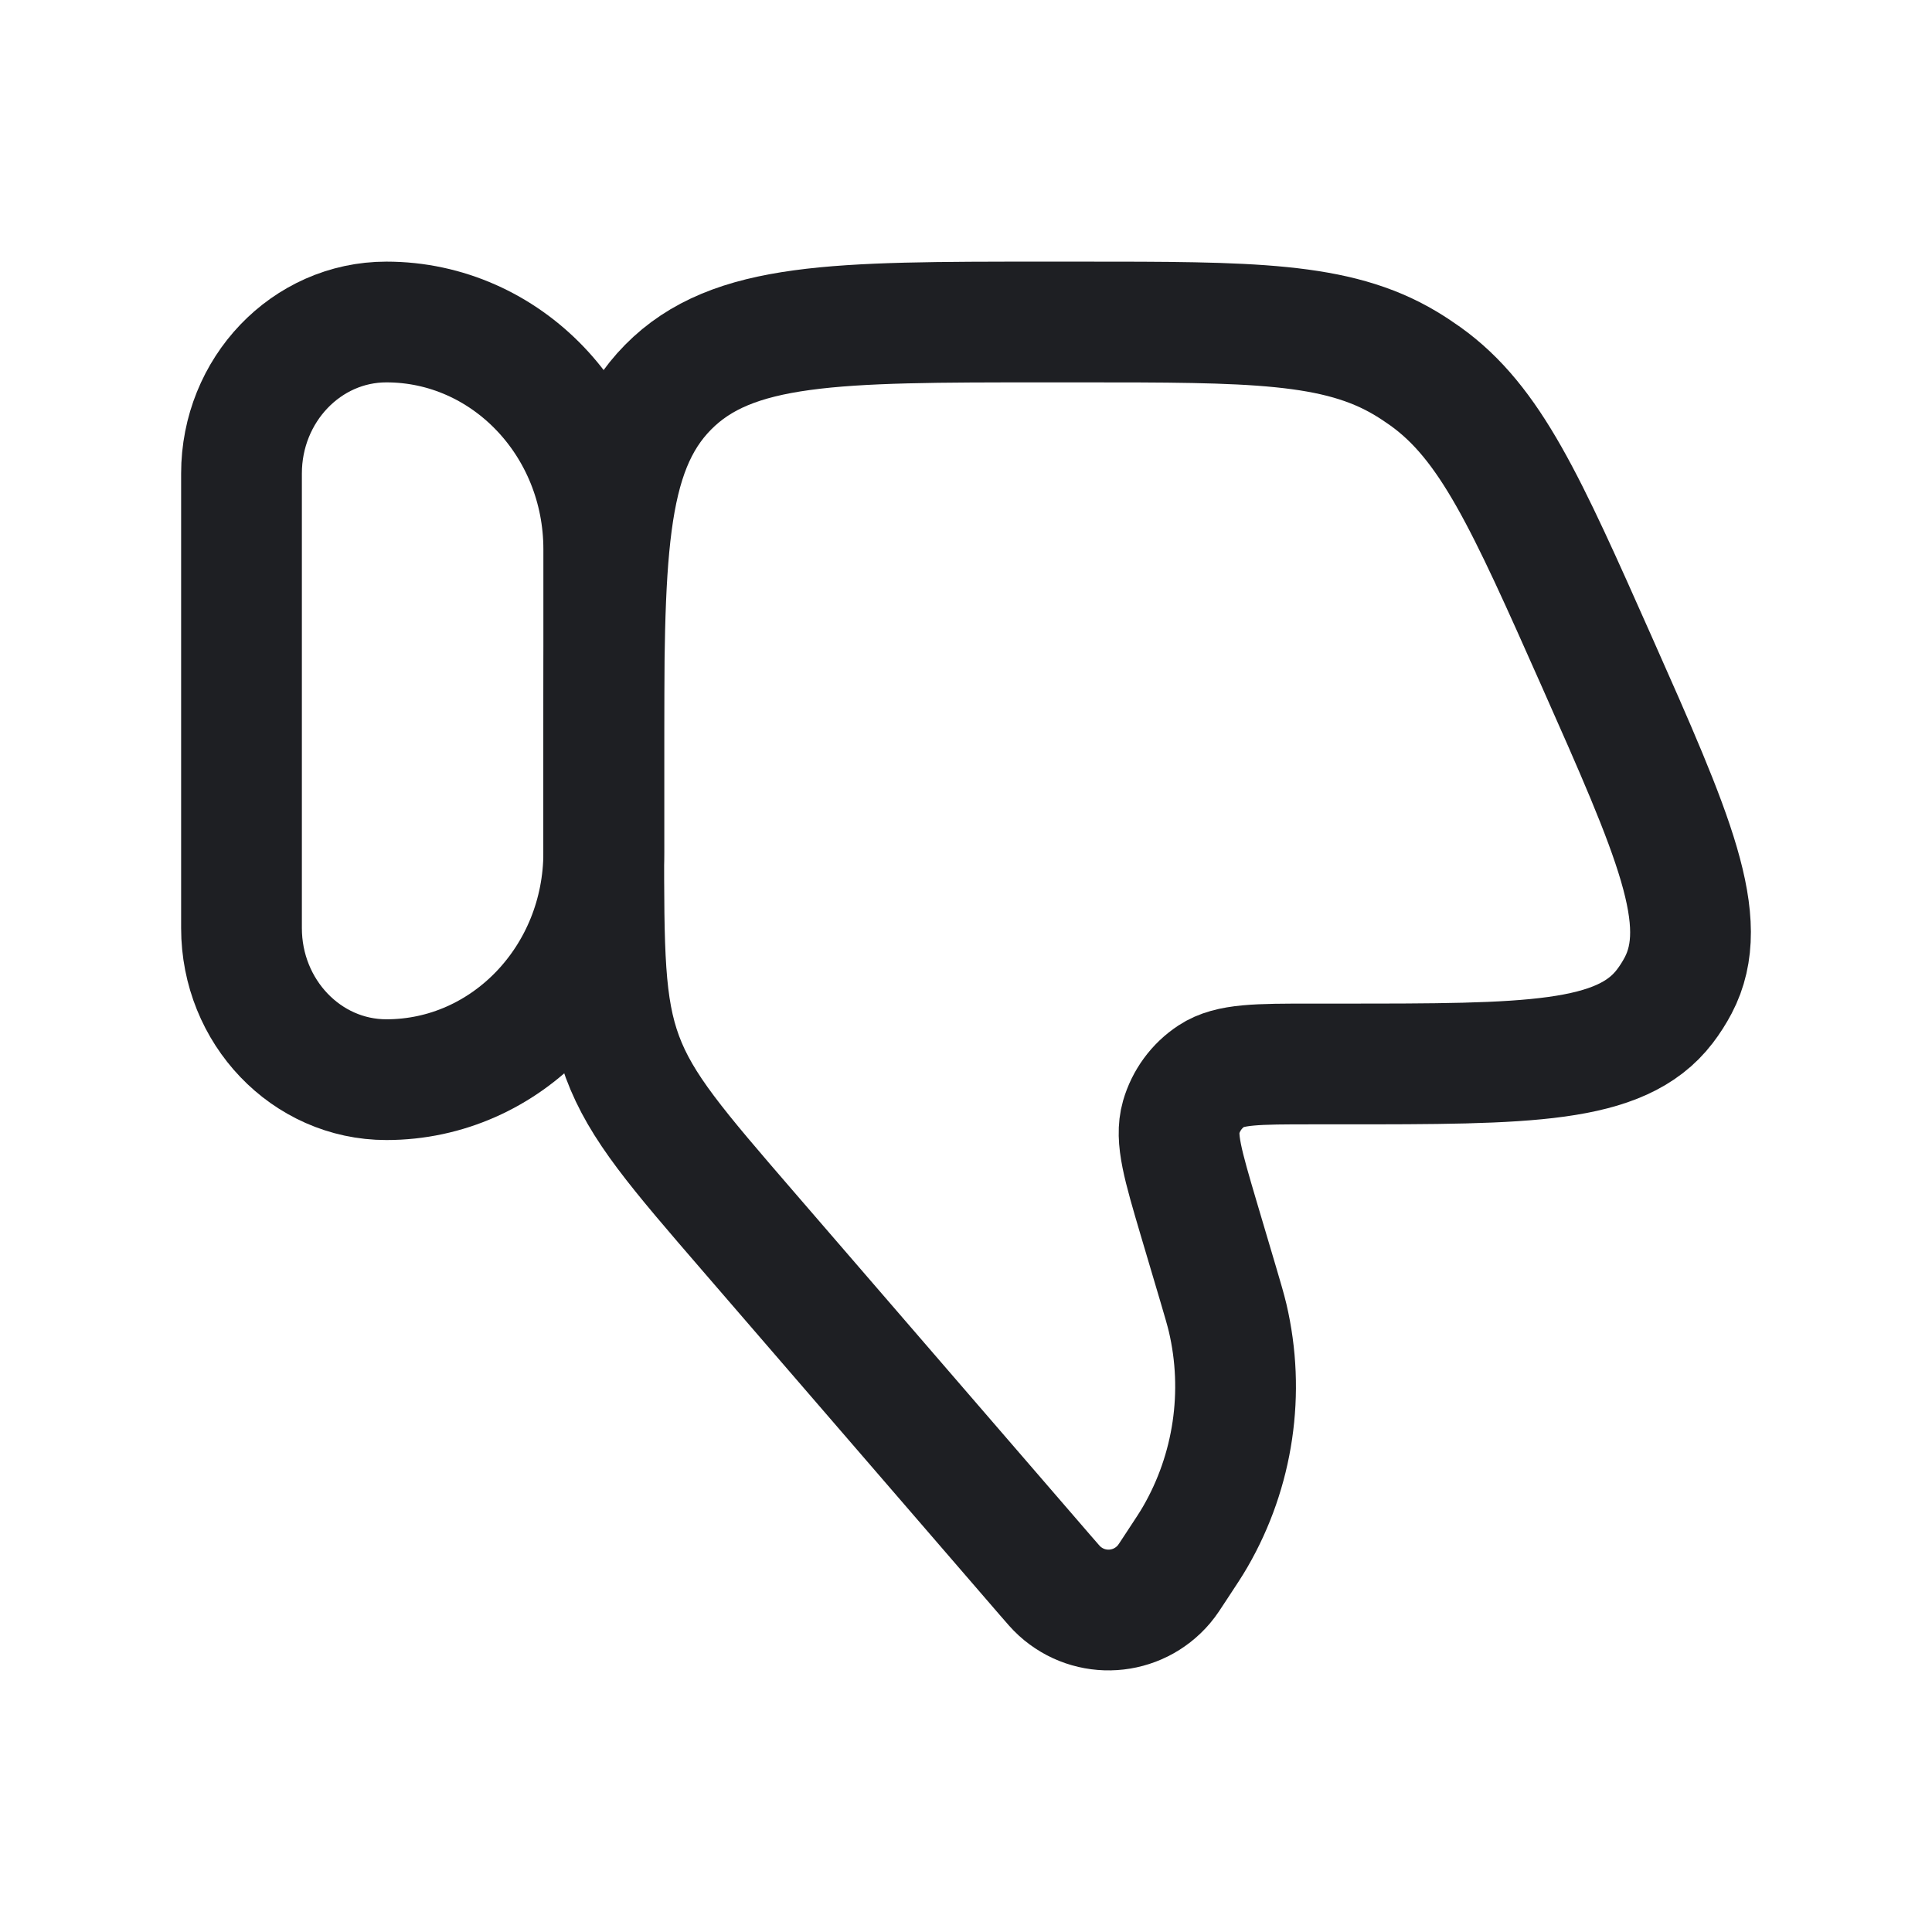 <svg width="24" height="24" viewBox="0 0 24 24" fill="none" xmlns="http://www.w3.org/2000/svg">
<path d="M3 11.529C3 12.569 3.806 13.412 4.8 13.412C6.291 13.412 7.5 12.148 7.5 10.588V6.824C7.5 5.264 6.291 4 4.8 4C3.806 4 3 4.843 3 5.882V11.529Z" stroke="#1E1F23" stroke-width="1.5"/>
<path d="M15.131 15.947L14.891 15.138C14.695 14.474 14.597 14.143 14.672 13.881C14.733 13.669 14.867 13.486 15.05 13.366C15.276 13.217 15.618 13.217 16.301 13.217H16.665C18.978 13.217 20.134 13.217 20.681 12.501C20.743 12.42 20.799 12.332 20.847 12.241C21.267 11.443 20.789 10.367 19.834 8.215C18.957 6.241 18.518 5.254 17.704 4.673C17.625 4.617 17.544 4.563 17.462 4.514C16.604 4 15.543 4 13.419 4H12.958C10.385 4 9.099 4 8.299 4.81C7.5 5.62 7.5 6.923 7.5 9.53V10.447C7.5 11.817 7.5 12.502 7.732 13.129C7.965 13.756 8.41 14.271 9.301 15.303L12.983 19.567C13.075 19.674 13.121 19.727 13.162 19.764C13.542 20.11 14.129 20.071 14.461 19.678C14.497 19.636 14.536 19.576 14.613 19.458C14.735 19.273 14.796 19.181 14.849 19.089C15.323 18.269 15.467 17.295 15.25 16.37C15.225 16.266 15.194 16.16 15.131 15.947Z" stroke="#1E1F23" stroke-width="1.5"/>
</svg>
